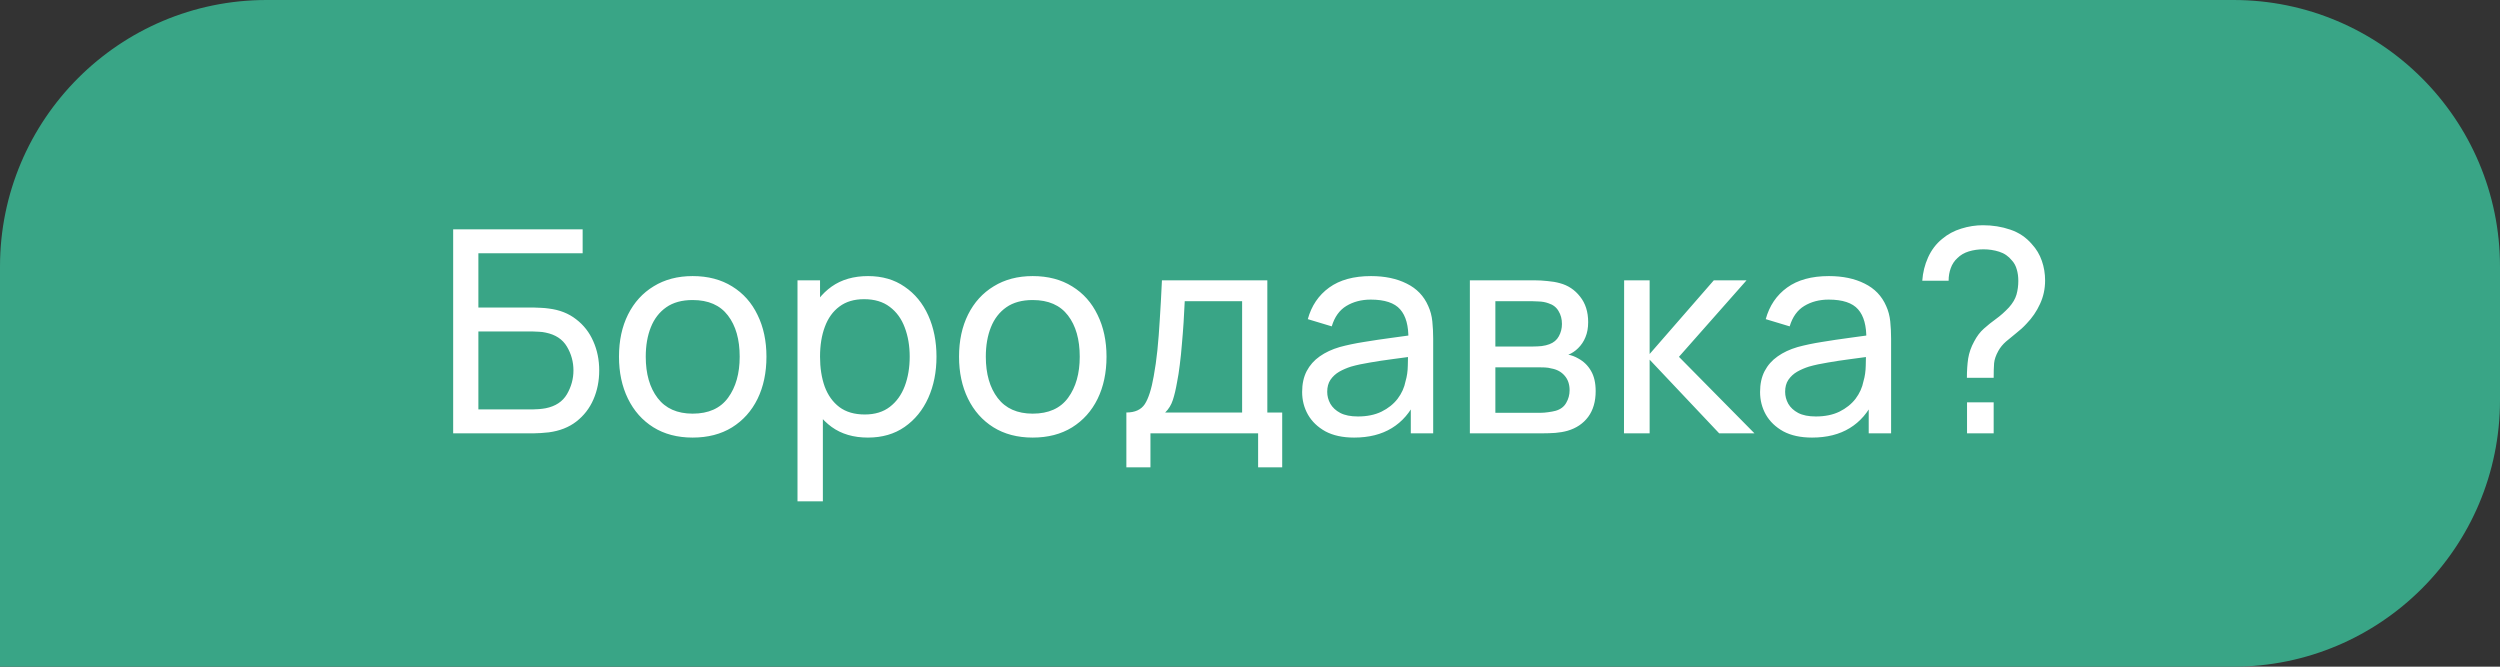 <?xml version="1.0" encoding="UTF-8"?> <svg xmlns="http://www.w3.org/2000/svg" width="150" height="40" viewBox="0 0 150 40" fill="none"><rect x="0" y="0" width="150" height="40" fill="#333333" stroke="none"/> <path d="M0 16C0 7.163 7.163 0 16 0H134C142.837 0 150 7.163 150 16V24C150 32.837 142.837 40 134 40H0V16Z" fill="#39A586"></path> <path d="M27.19 26V13.76H34.959V15.197H28.703V18.452H32.026C32.145 18.452 32.287 18.458 32.452 18.469C32.616 18.475 32.775 18.489 32.928 18.512C33.574 18.591 34.12 18.806 34.568 19.157C35.021 19.503 35.364 19.942 35.596 20.475C35.834 21.008 35.953 21.591 35.953 22.226C35.953 22.855 35.837 23.436 35.605 23.968C35.373 24.501 35.03 24.943 34.577 25.294C34.129 25.64 33.579 25.855 32.928 25.941C32.775 25.957 32.616 25.972 32.452 25.983C32.287 25.994 32.145 26 32.026 26H27.19ZM28.703 24.564H31.976C32.083 24.564 32.205 24.558 32.341 24.547C32.483 24.535 32.616 24.518 32.74 24.495C33.33 24.377 33.755 24.096 34.016 23.654C34.276 23.206 34.407 22.73 34.407 22.226C34.407 21.71 34.276 21.234 34.016 20.798C33.755 20.356 33.33 20.076 32.74 19.956C32.616 19.928 32.483 19.911 32.341 19.905C32.205 19.894 32.083 19.889 31.976 19.889H28.703V24.564ZM41.559 26.255C40.647 26.255 39.859 26.048 39.196 25.634C38.539 25.221 38.032 24.648 37.675 23.918C37.318 23.186 37.139 22.348 37.139 21.401C37.139 20.438 37.32 19.594 37.683 18.869C38.046 18.143 38.559 17.579 39.221 17.177C39.885 16.769 40.664 16.565 41.559 16.565C42.477 16.565 43.267 16.772 43.931 17.186C44.593 17.593 45.101 18.163 45.452 18.894C45.809 19.619 45.987 20.455 45.987 21.401C45.987 22.359 45.809 23.203 45.452 23.934C45.095 24.66 44.585 25.229 43.922 25.643C43.259 26.051 42.471 26.255 41.559 26.255ZM41.559 24.819C42.511 24.819 43.219 24.501 43.684 23.866C44.149 23.232 44.381 22.41 44.381 21.401C44.381 20.364 44.146 19.54 43.675 18.928C43.205 18.31 42.5 18.002 41.559 18.002C40.919 18.002 40.392 18.146 39.978 18.435C39.564 18.724 39.255 19.123 39.051 19.634C38.847 20.143 38.745 20.733 38.745 21.401C38.745 22.433 38.983 23.26 39.459 23.884C39.935 24.507 40.635 24.819 41.559 24.819ZM52.075 26.255C51.214 26.255 50.488 26.043 49.899 25.617C49.31 25.187 48.862 24.606 48.556 23.875C48.256 23.138 48.105 22.314 48.105 21.401C48.105 20.478 48.256 19.651 48.556 18.919C48.862 18.189 49.31 17.613 49.899 17.194C50.494 16.775 51.222 16.565 52.083 16.565C52.933 16.565 53.664 16.777 54.276 17.203C54.894 17.622 55.367 18.197 55.696 18.928C56.025 19.659 56.189 20.483 56.189 21.401C56.189 22.32 56.025 23.144 55.696 23.875C55.367 24.606 54.894 25.187 54.276 25.617C53.664 26.043 52.931 26.255 52.075 26.255ZM47.85 30.08V16.82H49.202V23.578H49.372V30.08H47.85ZM51.888 24.869C52.494 24.869 52.996 24.716 53.392 24.41C53.789 24.105 54.087 23.691 54.285 23.169C54.483 22.642 54.582 22.053 54.582 21.401C54.582 20.756 54.483 20.172 54.285 19.651C54.092 19.129 53.792 18.715 53.384 18.41C52.982 18.104 52.469 17.951 51.845 17.951C51.25 17.951 50.757 18.098 50.366 18.392C49.975 18.681 49.684 19.087 49.491 19.608C49.298 20.124 49.202 20.721 49.202 21.401C49.202 22.07 49.295 22.668 49.482 23.195C49.675 23.716 49.97 24.127 50.366 24.427C50.763 24.722 51.27 24.869 51.888 24.869ZM61.962 26.255C61.05 26.255 60.262 26.048 59.599 25.634C58.942 25.221 58.435 24.648 58.078 23.918C57.721 23.186 57.542 22.348 57.542 21.401C57.542 20.438 57.724 19.594 58.086 18.869C58.449 18.143 58.962 17.579 59.625 17.177C60.288 16.769 61.067 16.565 61.962 16.565C62.88 16.565 63.671 16.772 64.334 17.186C64.997 17.593 65.504 18.163 65.855 18.894C66.212 19.619 66.391 20.455 66.391 21.401C66.391 22.359 66.212 23.203 65.855 23.934C65.498 24.66 64.988 25.229 64.325 25.643C63.662 26.051 62.875 26.255 61.962 26.255ZM61.962 24.819C62.914 24.819 63.623 24.501 64.087 23.866C64.552 23.232 64.784 22.41 64.784 21.401C64.784 20.364 64.549 19.54 64.079 18.928C63.608 18.31 62.903 18.002 61.962 18.002C61.322 18.002 60.795 18.146 60.381 18.435C59.968 18.724 59.659 19.123 59.455 19.634C59.251 20.143 59.149 20.733 59.149 21.401C59.149 22.433 59.387 23.26 59.863 23.884C60.339 24.507 61.039 24.819 61.962 24.819ZM67.582 28.04V24.75C68.098 24.75 68.466 24.583 68.687 24.249C68.908 23.909 69.087 23.351 69.223 22.575C69.313 22.087 69.387 21.566 69.444 21.011C69.5 20.455 69.549 19.837 69.588 19.157C69.634 18.472 69.676 17.693 69.716 16.82H76.04V24.75H76.932V28.04H75.487V26H69.027V28.04H67.582ZM69.911 24.75H74.527V18.07H71.084C71.067 18.472 71.045 18.894 71.016 19.336C70.988 19.772 70.954 20.209 70.914 20.645C70.88 21.081 70.838 21.495 70.787 21.886C70.741 22.271 70.688 22.617 70.625 22.923C70.552 23.348 70.467 23.708 70.37 24.003C70.274 24.297 70.121 24.547 69.911 24.75ZM81.248 26.255C80.562 26.255 79.987 26.13 79.522 25.881C79.063 25.626 78.715 25.292 78.477 24.878C78.244 24.464 78.128 24.011 78.128 23.518C78.128 23.036 78.219 22.62 78.4 22.268C78.587 21.912 78.848 21.617 79.182 21.384C79.517 21.146 79.916 20.959 80.381 20.823C80.817 20.704 81.304 20.602 81.843 20.517C82.387 20.427 82.936 20.345 83.492 20.271C84.047 20.197 84.566 20.127 85.047 20.058L84.503 20.373C84.52 19.557 84.356 18.953 84.01 18.562C83.67 18.172 83.081 17.976 82.242 17.976C81.687 17.976 81.2 18.104 80.78 18.358C80.367 18.608 80.075 19.016 79.905 19.582L78.468 19.149C78.689 18.344 79.117 17.712 79.752 17.253C80.386 16.794 81.222 16.565 82.259 16.565C83.092 16.565 83.806 16.715 84.401 17.015C85.002 17.31 85.433 17.758 85.693 18.358C85.824 18.642 85.906 18.951 85.94 19.285C85.974 19.614 85.991 19.959 85.991 20.322V26H84.648V23.799L84.962 24.003C84.617 24.745 84.132 25.306 83.509 25.686C82.891 26.065 82.137 26.255 81.248 26.255ZM81.477 24.988C82.021 24.988 82.492 24.892 82.888 24.7C83.291 24.501 83.614 24.243 83.857 23.926C84.101 23.603 84.26 23.252 84.333 22.872C84.418 22.589 84.464 22.274 84.469 21.928C84.481 21.577 84.486 21.308 84.486 21.121L85.013 21.351C84.52 21.419 84.036 21.484 83.56 21.546C83.084 21.608 82.633 21.676 82.208 21.75C81.783 21.818 81.401 21.9 81.061 21.997C80.811 22.076 80.576 22.178 80.355 22.302C80.14 22.427 79.964 22.589 79.828 22.787C79.698 22.98 79.633 23.221 79.633 23.509C79.633 23.759 79.695 23.997 79.82 24.224C79.95 24.45 80.148 24.634 80.415 24.776C80.687 24.918 81.041 24.988 81.477 24.988ZM88.192 26V16.82H92.102C92.335 16.82 92.584 16.834 92.85 16.863C93.122 16.885 93.369 16.928 93.59 16.99C94.083 17.12 94.488 17.39 94.805 17.797C95.128 18.2 95.29 18.71 95.29 19.328C95.29 19.673 95.236 19.974 95.128 20.229C95.026 20.483 94.879 20.704 94.686 20.892C94.601 20.977 94.508 21.053 94.406 21.121C94.304 21.189 94.202 21.243 94.1 21.282C94.298 21.317 94.499 21.393 94.703 21.512C95.026 21.688 95.278 21.934 95.46 22.252C95.647 22.569 95.74 22.974 95.74 23.467C95.74 24.09 95.59 24.606 95.29 25.014C94.989 25.416 94.576 25.694 94.049 25.847C93.828 25.909 93.584 25.952 93.318 25.974C93.051 25.991 92.794 26 92.544 26H88.192ZM89.722 24.767H92.459C92.578 24.767 92.72 24.756 92.884 24.733C93.054 24.711 93.204 24.683 93.335 24.648C93.629 24.564 93.842 24.405 93.972 24.172C94.108 23.94 94.176 23.688 94.176 23.416C94.176 23.053 94.074 22.759 93.87 22.532C93.672 22.305 93.408 22.164 93.08 22.107C92.961 22.073 92.83 22.053 92.689 22.047C92.553 22.042 92.431 22.039 92.323 22.039H89.722V24.767ZM89.722 20.79H92C92.159 20.79 92.326 20.781 92.502 20.764C92.677 20.741 92.83 20.704 92.961 20.654C93.221 20.557 93.411 20.398 93.53 20.177C93.655 19.951 93.717 19.704 93.717 19.438C93.717 19.143 93.649 18.886 93.513 18.665C93.383 18.438 93.182 18.282 92.91 18.197C92.728 18.129 92.524 18.092 92.298 18.087C92.077 18.075 91.935 18.07 91.873 18.07H89.722V20.79ZM97.439 26L97.448 16.82H98.978V21.24L102.828 16.82H104.792L100.737 21.41L105.268 26H103.151L98.978 21.58V26H97.439ZM108.723 26.255C108.038 26.255 107.462 26.13 106.998 25.881C106.539 25.626 106.19 25.292 105.952 24.878C105.72 24.464 105.604 24.011 105.604 23.518C105.604 23.036 105.694 22.62 105.876 22.268C106.063 21.912 106.323 21.617 106.658 21.384C106.992 21.146 107.392 20.959 107.856 20.823C108.293 20.704 108.78 20.602 109.318 20.517C109.862 20.427 110.412 20.345 110.967 20.271C111.523 20.197 112.041 20.127 112.523 20.058L111.979 20.373C111.996 19.557 111.831 18.953 111.486 18.562C111.146 18.172 110.556 17.976 109.718 17.976C109.162 17.976 108.675 18.104 108.256 18.358C107.842 18.608 107.55 19.016 107.38 19.582L105.944 19.149C106.165 18.344 106.593 17.712 107.227 17.253C107.862 16.794 108.698 16.565 109.735 16.565C110.568 16.565 111.282 16.715 111.877 17.015C112.477 17.31 112.908 17.758 113.169 18.358C113.299 18.642 113.381 18.951 113.415 19.285C113.449 19.614 113.466 19.959 113.466 20.322V26H112.123V23.799L112.438 24.003C112.092 24.745 111.608 25.306 110.984 25.686C110.367 26.065 109.613 26.255 108.723 26.255ZM108.953 24.988C109.497 24.988 109.967 24.892 110.364 24.7C110.766 24.501 111.089 24.243 111.333 23.926C111.576 23.603 111.735 23.252 111.809 22.872C111.894 22.589 111.939 22.274 111.945 21.928C111.956 21.577 111.962 21.308 111.962 21.121L112.489 21.351C111.996 21.419 111.511 21.484 111.035 21.546C110.559 21.608 110.109 21.676 109.684 21.75C109.259 21.818 108.876 21.9 108.536 21.997C108.287 22.076 108.052 22.178 107.831 22.302C107.615 22.427 107.44 22.589 107.304 22.787C107.173 22.98 107.108 23.221 107.108 23.509C107.108 23.759 107.171 23.997 107.295 24.224C107.426 24.45 107.624 24.634 107.89 24.776C108.162 24.918 108.516 24.988 108.953 24.988ZM118.014 22.668C118.014 22.243 118.039 21.858 118.09 21.512C118.147 21.161 118.266 20.821 118.447 20.492C118.612 20.175 118.807 19.917 119.034 19.718C119.26 19.515 119.504 19.319 119.765 19.132C120.025 18.945 120.283 18.715 120.538 18.444C120.765 18.189 120.915 17.933 120.989 17.678C121.062 17.418 121.099 17.143 121.099 16.854C121.099 16.599 121.068 16.369 121.006 16.166C120.949 15.956 120.853 15.777 120.717 15.63C120.513 15.375 120.258 15.199 119.952 15.103C119.651 15.007 119.337 14.959 119.008 14.959C118.697 14.959 118.402 15.001 118.124 15.086C117.852 15.171 117.626 15.304 117.444 15.486C117.263 15.65 117.13 15.851 117.045 16.089C116.96 16.321 116.917 16.573 116.917 16.846H115.336C115.37 16.352 115.486 15.885 115.685 15.443C115.889 14.995 116.169 14.627 116.526 14.338C116.861 14.055 117.243 13.848 117.674 13.717C118.104 13.582 118.538 13.514 118.974 13.514C119.552 13.514 120.099 13.601 120.615 13.777C121.136 13.953 121.57 14.245 121.915 14.652C122.182 14.941 122.38 15.273 122.51 15.647C122.641 16.021 122.706 16.415 122.706 16.828C122.706 17.333 122.604 17.803 122.4 18.239C122.201 18.676 121.932 19.07 121.592 19.421C121.405 19.625 121.201 19.812 120.98 19.982C120.765 20.152 120.558 20.322 120.36 20.492C120.167 20.662 120.014 20.849 119.901 21.053C119.753 21.319 119.668 21.566 119.646 21.793C119.629 22.014 119.62 22.305 119.62 22.668H118.014ZM118.022 26V24.139H119.62V26H118.022Z" fill="white"></path> </svg> 